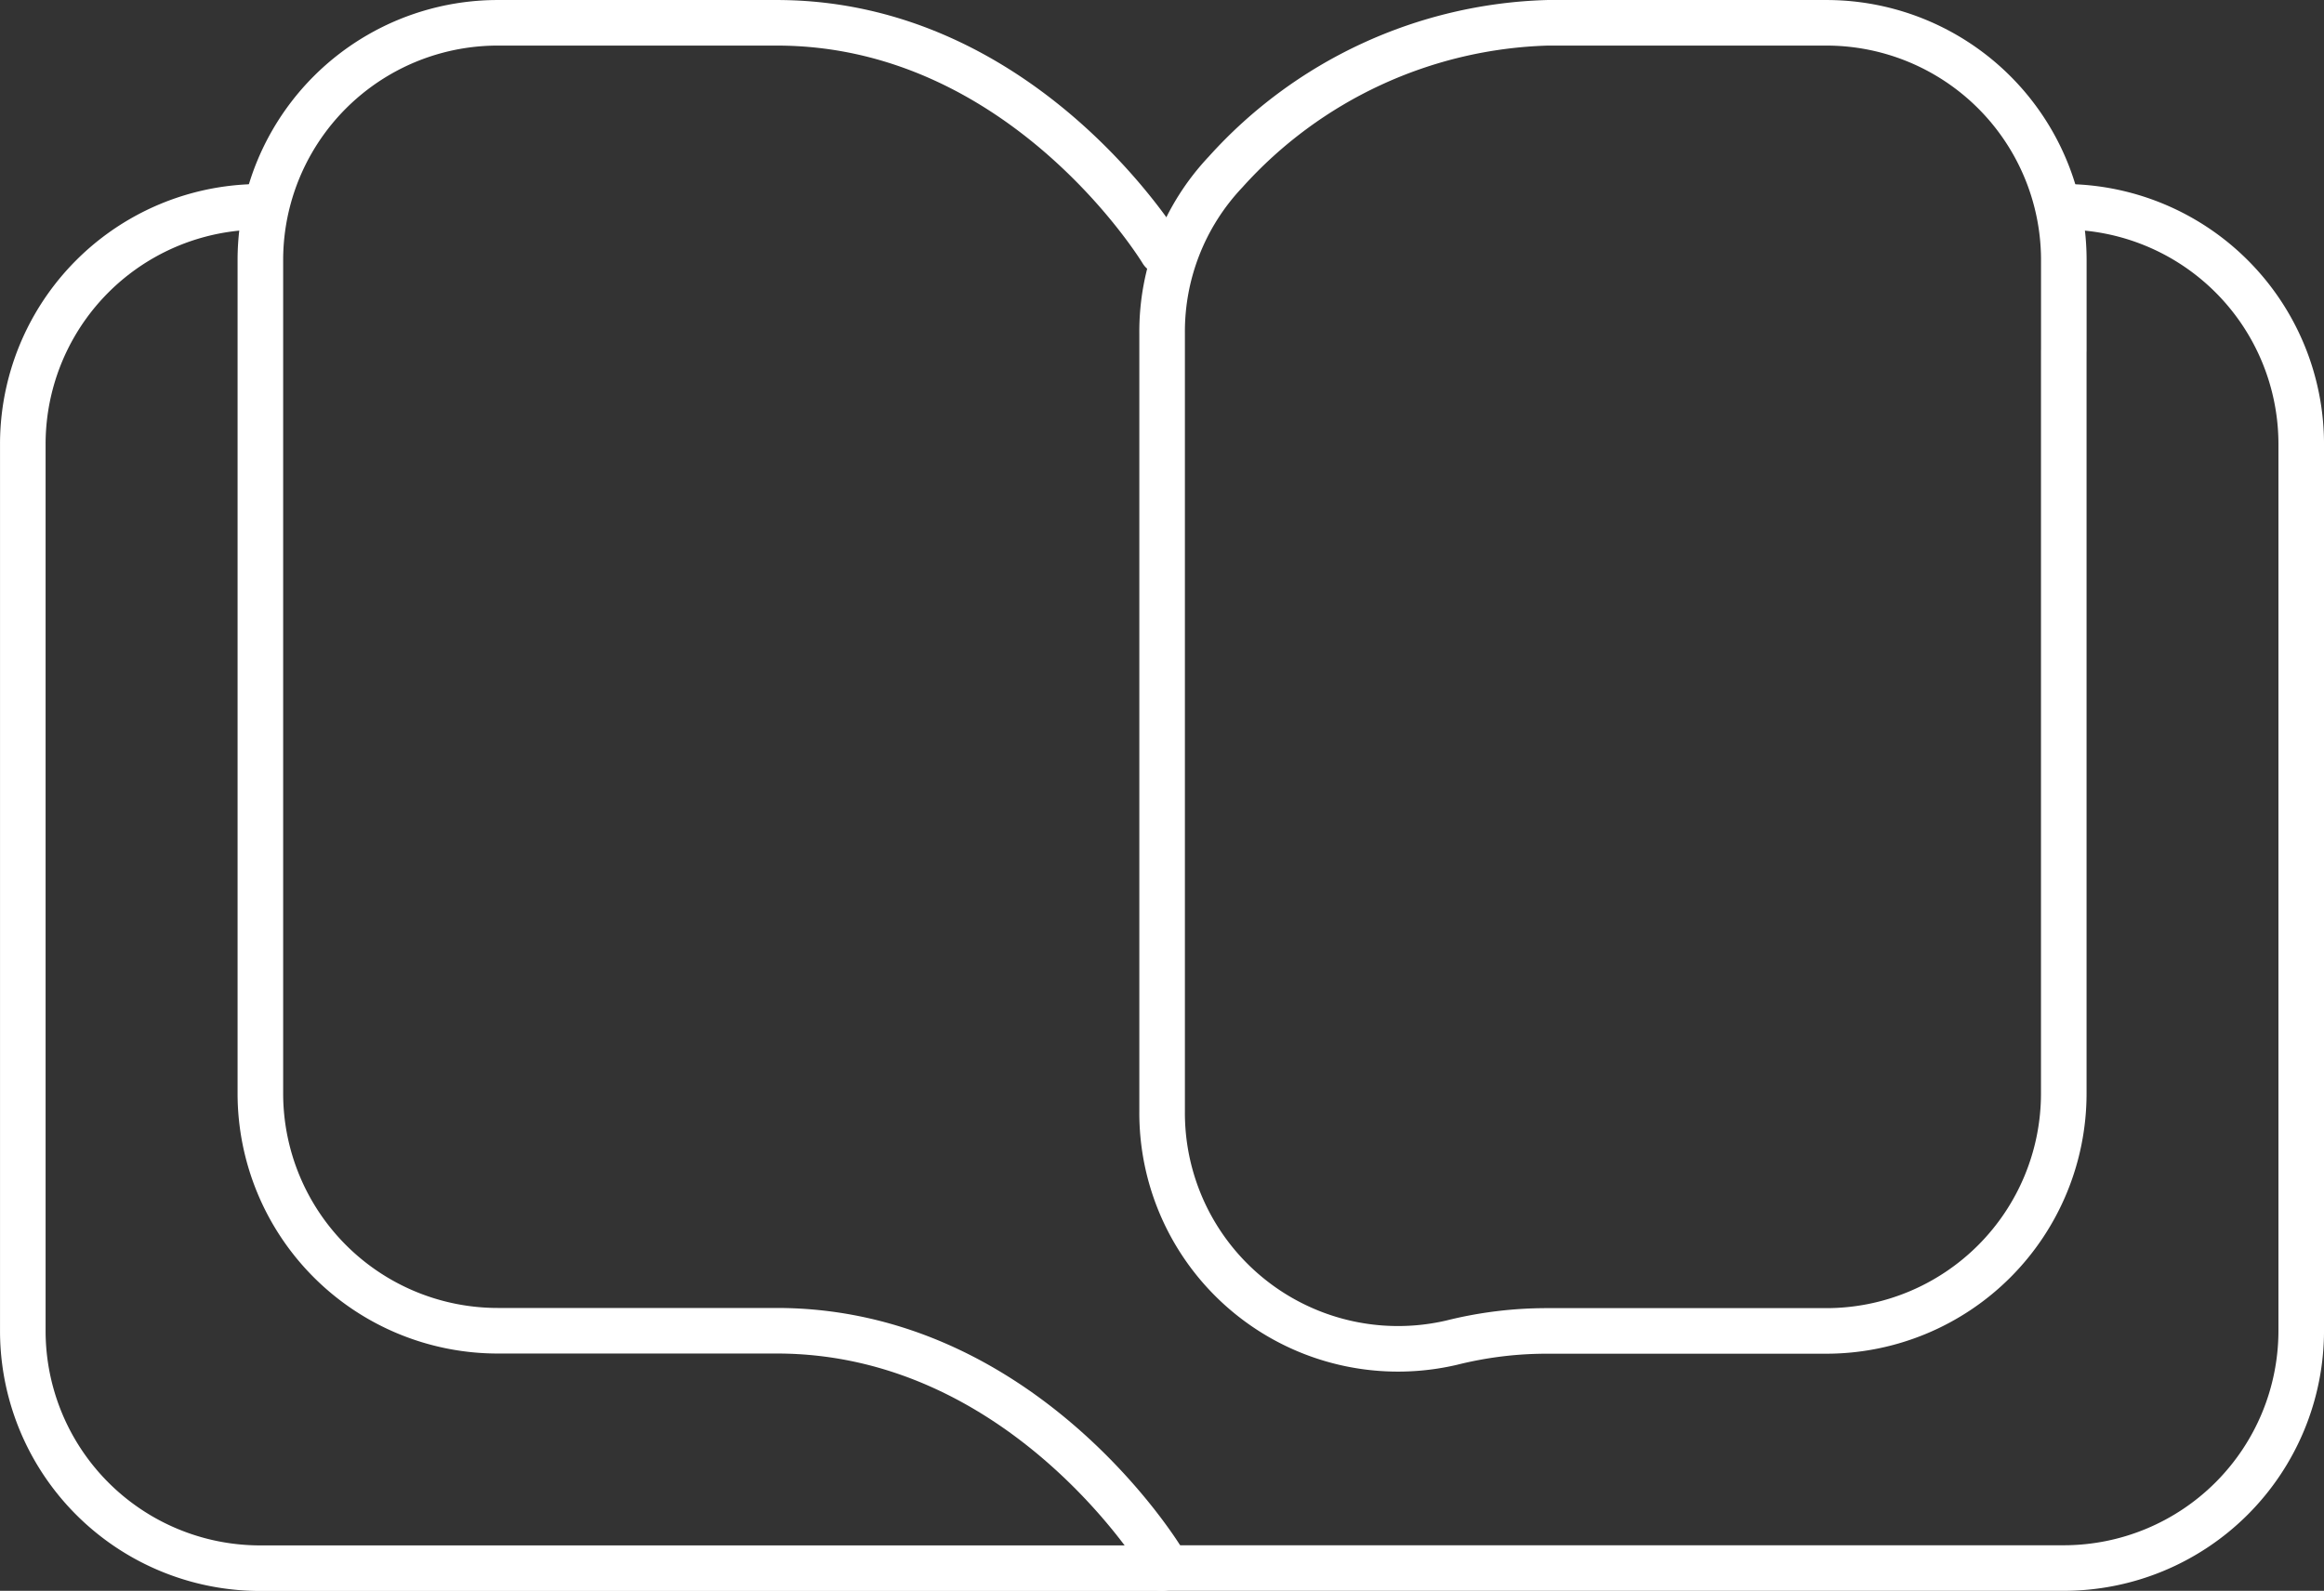 <svg xmlns="http://www.w3.org/2000/svg" width="50.529" height="34.598" viewBox="0 0 50.529 34.598">
  <rect x="0" y="0" width="50.529" height="34.598" fill="#333333" stroke="none"/>
  <g id="アートワーク_23" data-name="アートワーク 23" transform="translate(-268.982 -626.45)">
    <g id="文字" transform="translate(269.478 626.946)">
      <g id="グループ_513" data-name="グループ 513">
        <path id="パス_980" data-name="パス 980" d="M292.5,631.92s-3-4.974-8.378-4.974h-6.066a5.161,5.161,0,0,0-5.162,5.161V650.23a5.162,5.162,0,0,0,5.162,5.162h6.064c5.378,0,8.38,4.974,8.38,4.974" transform="translate(-267.729 -626.946)" fill="none" stroke="#fff" stroke-linecap="round" stroke-linejoin="round" stroke-width="0.991"/>
        <path id="パス_981" data-name="パス 981" d="M305.463,629.592h0a5.163,5.163,0,0,1,5.162,5.162v19.282a5.165,5.165,0,0,1-5.162,5.161H285.856" transform="translate(-261.087 -625.59)" fill="none" stroke="#fff" stroke-linecap="round" stroke-linejoin="round" stroke-width="0.991"/>
        <path id="パス_982" data-name="パス 982" d="M294.25,659.2H274.64a5.161,5.161,0,0,1-5.162-5.161V634.754a5.161,5.161,0,0,1,5.162-5.162h0" transform="translate(-269.478 -625.59)" fill="none" stroke="#fff" stroke-linecap="round" stroke-linejoin="round" stroke-width="0.991"/>
        <path id="パス_983" data-name="パス 983" d="M305.463,634.078v-1.966a5.161,5.161,0,0,0-5.157-5.166h-6.069a9.789,9.789,0,0,0-7,3.245,5.056,5.056,0,0,0-1.379,3.512v16.914a5.13,5.13,0,0,0,6.3,5.033,8.506,8.506,0,0,1,2.076-.254H300.3a5.165,5.165,0,0,0,5.162-5.162V634.078" transform="translate(-261.087 -626.946)" fill="none" stroke="#fff" stroke-linecap="round" stroke-linejoin="round" stroke-width="0.991"/>
      </g>
    </g>
  </g>
</svg>
